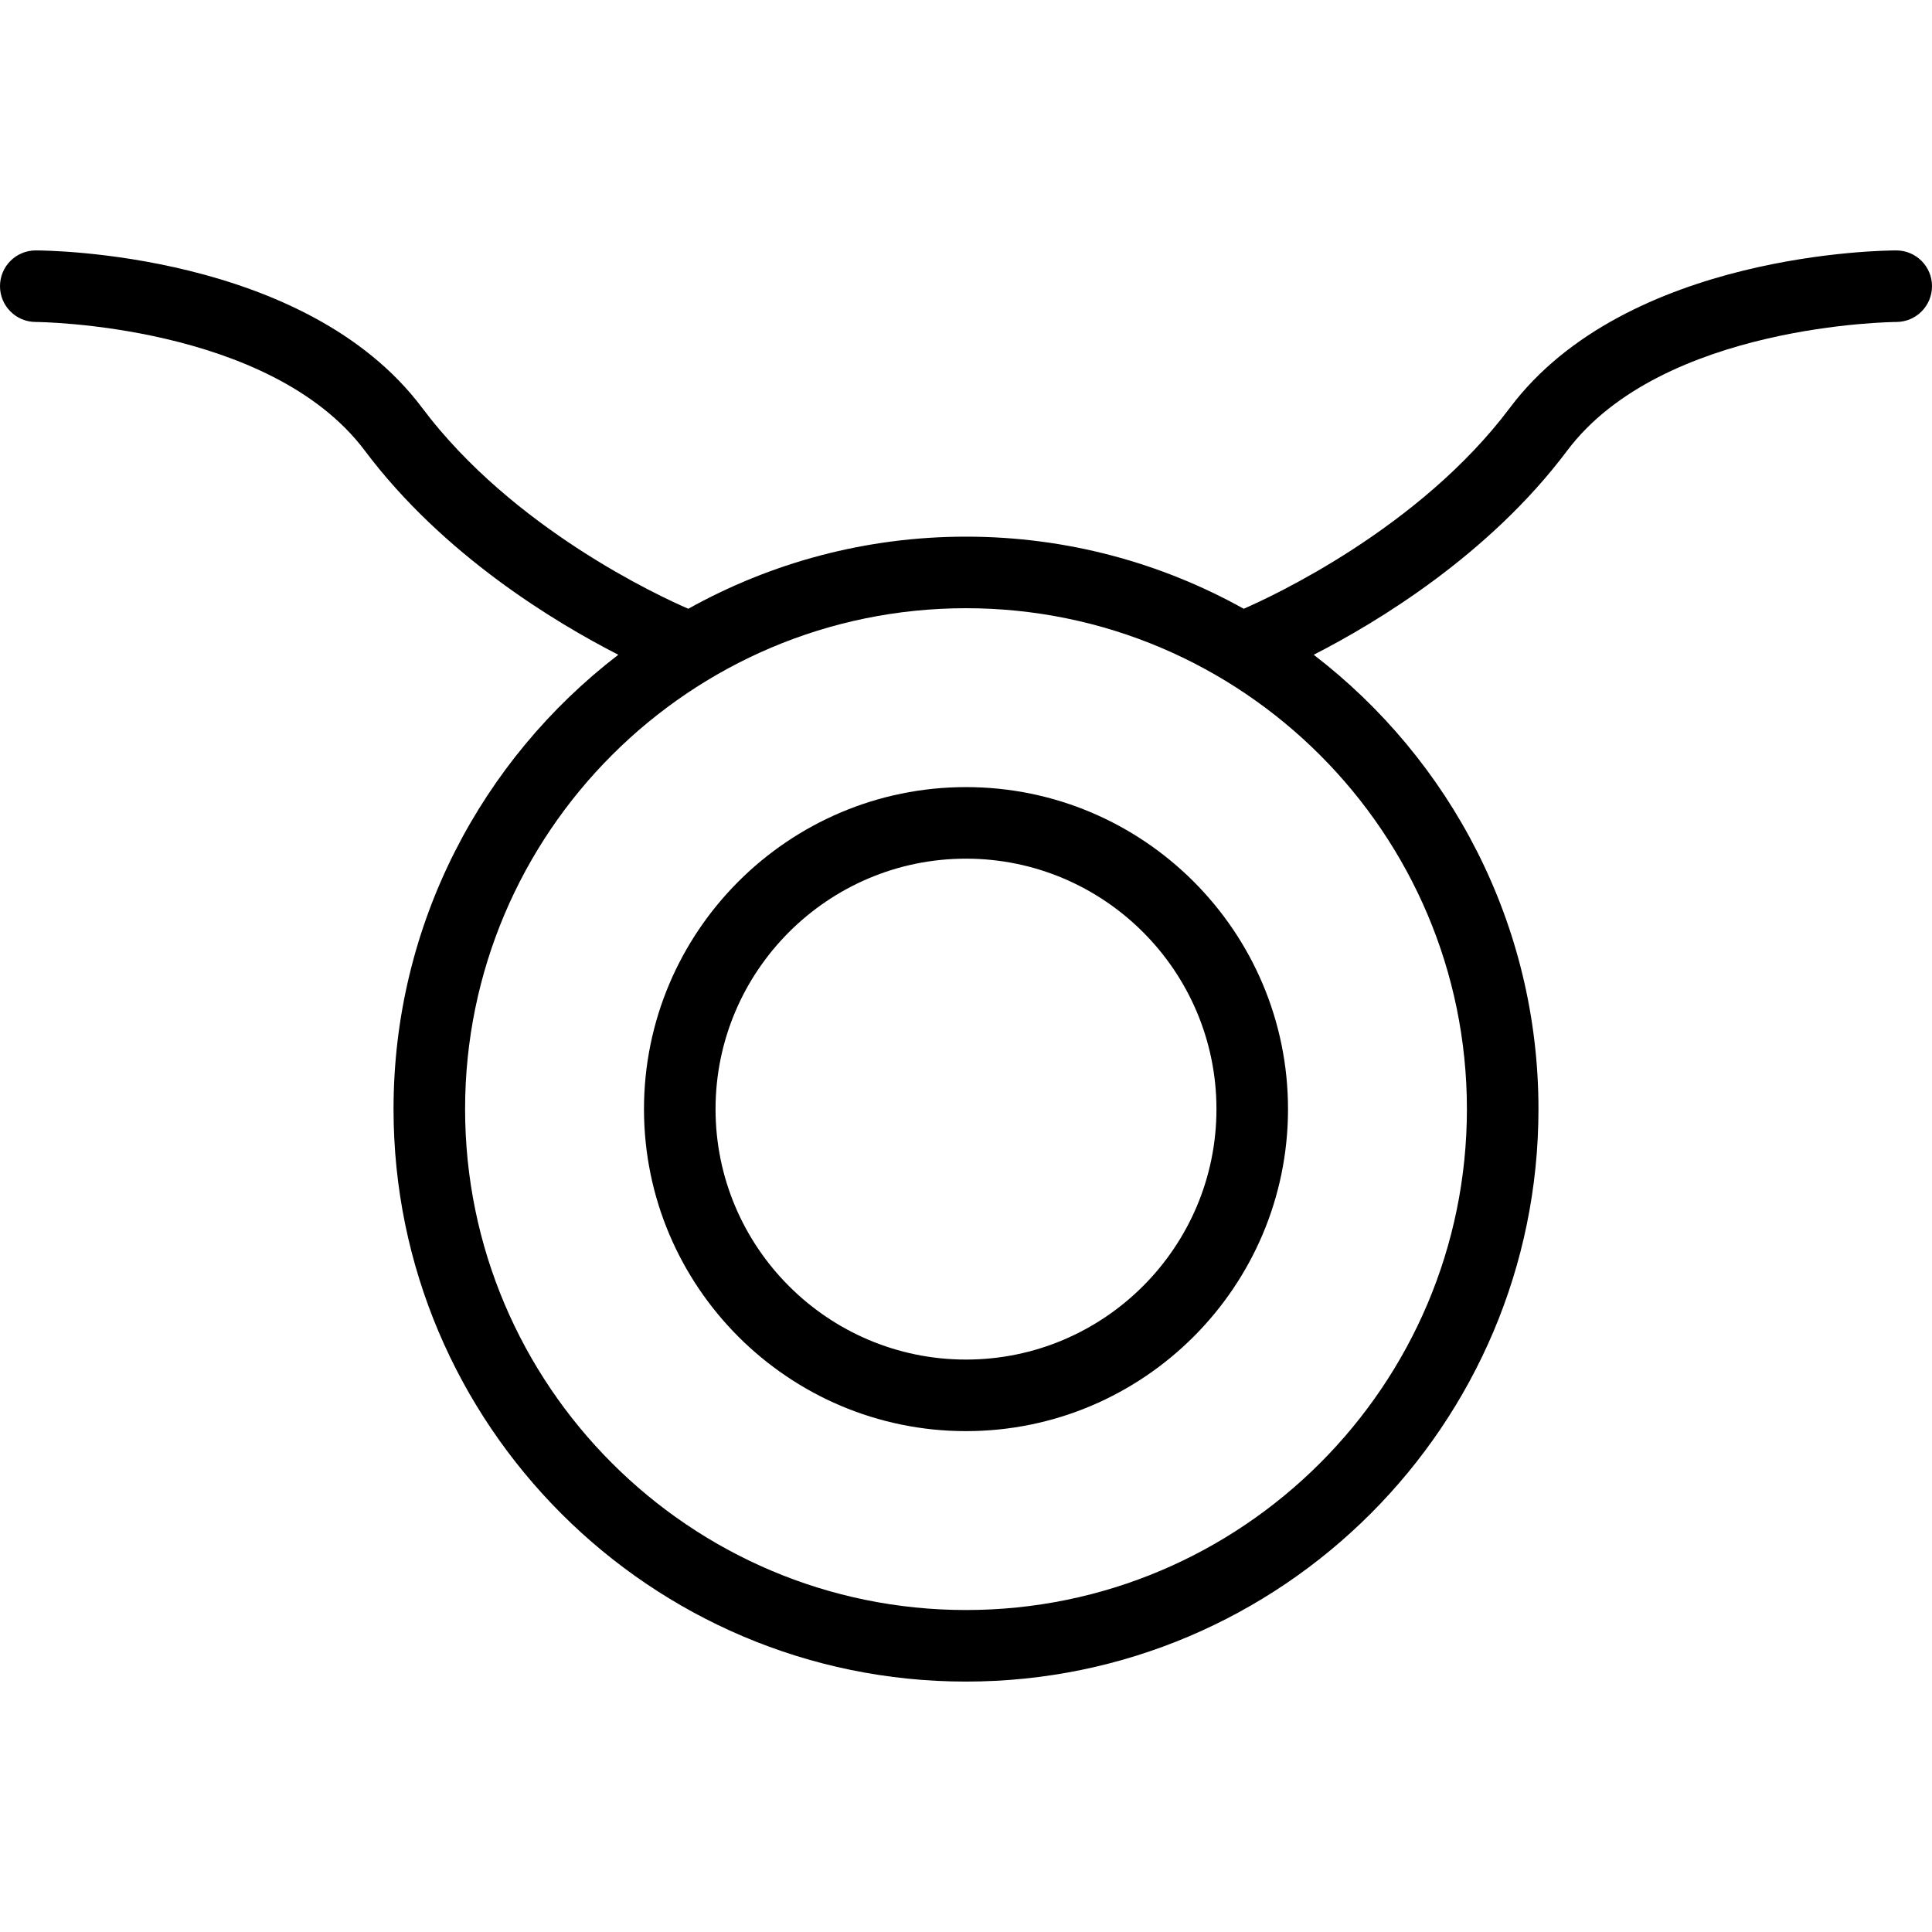 <?xml version="1.0" encoding="iso-8859-1"?>
<!-- Uploaded to: SVG Repo, www.svgrepo.com, Generator: SVG Repo Mixer Tools -->
<svg fill="#000000" height="800px" width="800px" version="1.1" id="Layer_1" xmlns="http://www.w3.org/2000/svg" xmlns:xlink="http://www.w3.org/1999/xlink" 
	 viewBox="0 0 512 512" xml:space="preserve">
<g>
	<g>
		<path d="M256,208.591c-47.057,0-85.336,38.279-85.336,85.336c0,47.057,38.279,85.336,85.336,85.336
			c47.057,0,85.336-38.279,85.336-85.336C341.336,246.87,303.057,208.591,256,208.591z M256,360.3
			c-36.594,0-66.373-29.779-66.373-66.373s29.779-66.373,66.373-66.373c36.594,0,66.373,29.779,66.373,66.373
			S292.594,360.3,256,360.3z"/>
	</g>
</g>
<g>
	<g>
		<path d="M502.527,66.364c-2.908,0-71.466,0.472-102.402,41.724c-23.945,31.92-63.025,49.974-70.53,53.24
			c-21.813-12.155-46.902-19.109-73.595-19.109c-26.691,0-51.78,6.954-73.593,19.109c-7.473-3.231-46.488-21.186-70.533-53.24
			C80.938,66.836,12.38,66.364,9.473,66.364C4.241,66.364,0,70.605,0,75.836c-0.009,5.232,4.232,9.482,9.463,9.491
			c0.62,0,62.021,0.509,87.244,34.131c20.704,27.612,50.381,45.485,67.155,54.06c-36.182,27.753-59.571,71.391-59.571,120.409
			c0,83.651,68.058,151.709,151.709,151.709c83.651,0,151.709-68.058,151.709-151.709c0-49.018-23.39-92.656-59.569-120.409
			c16.771-8.574,46.448-26.448,67.153-54.06c25.223-33.622,86.624-34.131,87.244-34.131c5.232-0.009,9.473-4.259,9.463-9.491
			C512,70.605,507.759,66.364,502.527,66.364z M388.746,293.927c0,73.197-59.548,132.746-132.746,132.746
			s-132.746-59.548-132.746-132.746S182.803,161.182,256,161.182S388.746,220.73,388.746,293.927z"/>
	</g>
</g>
</svg>